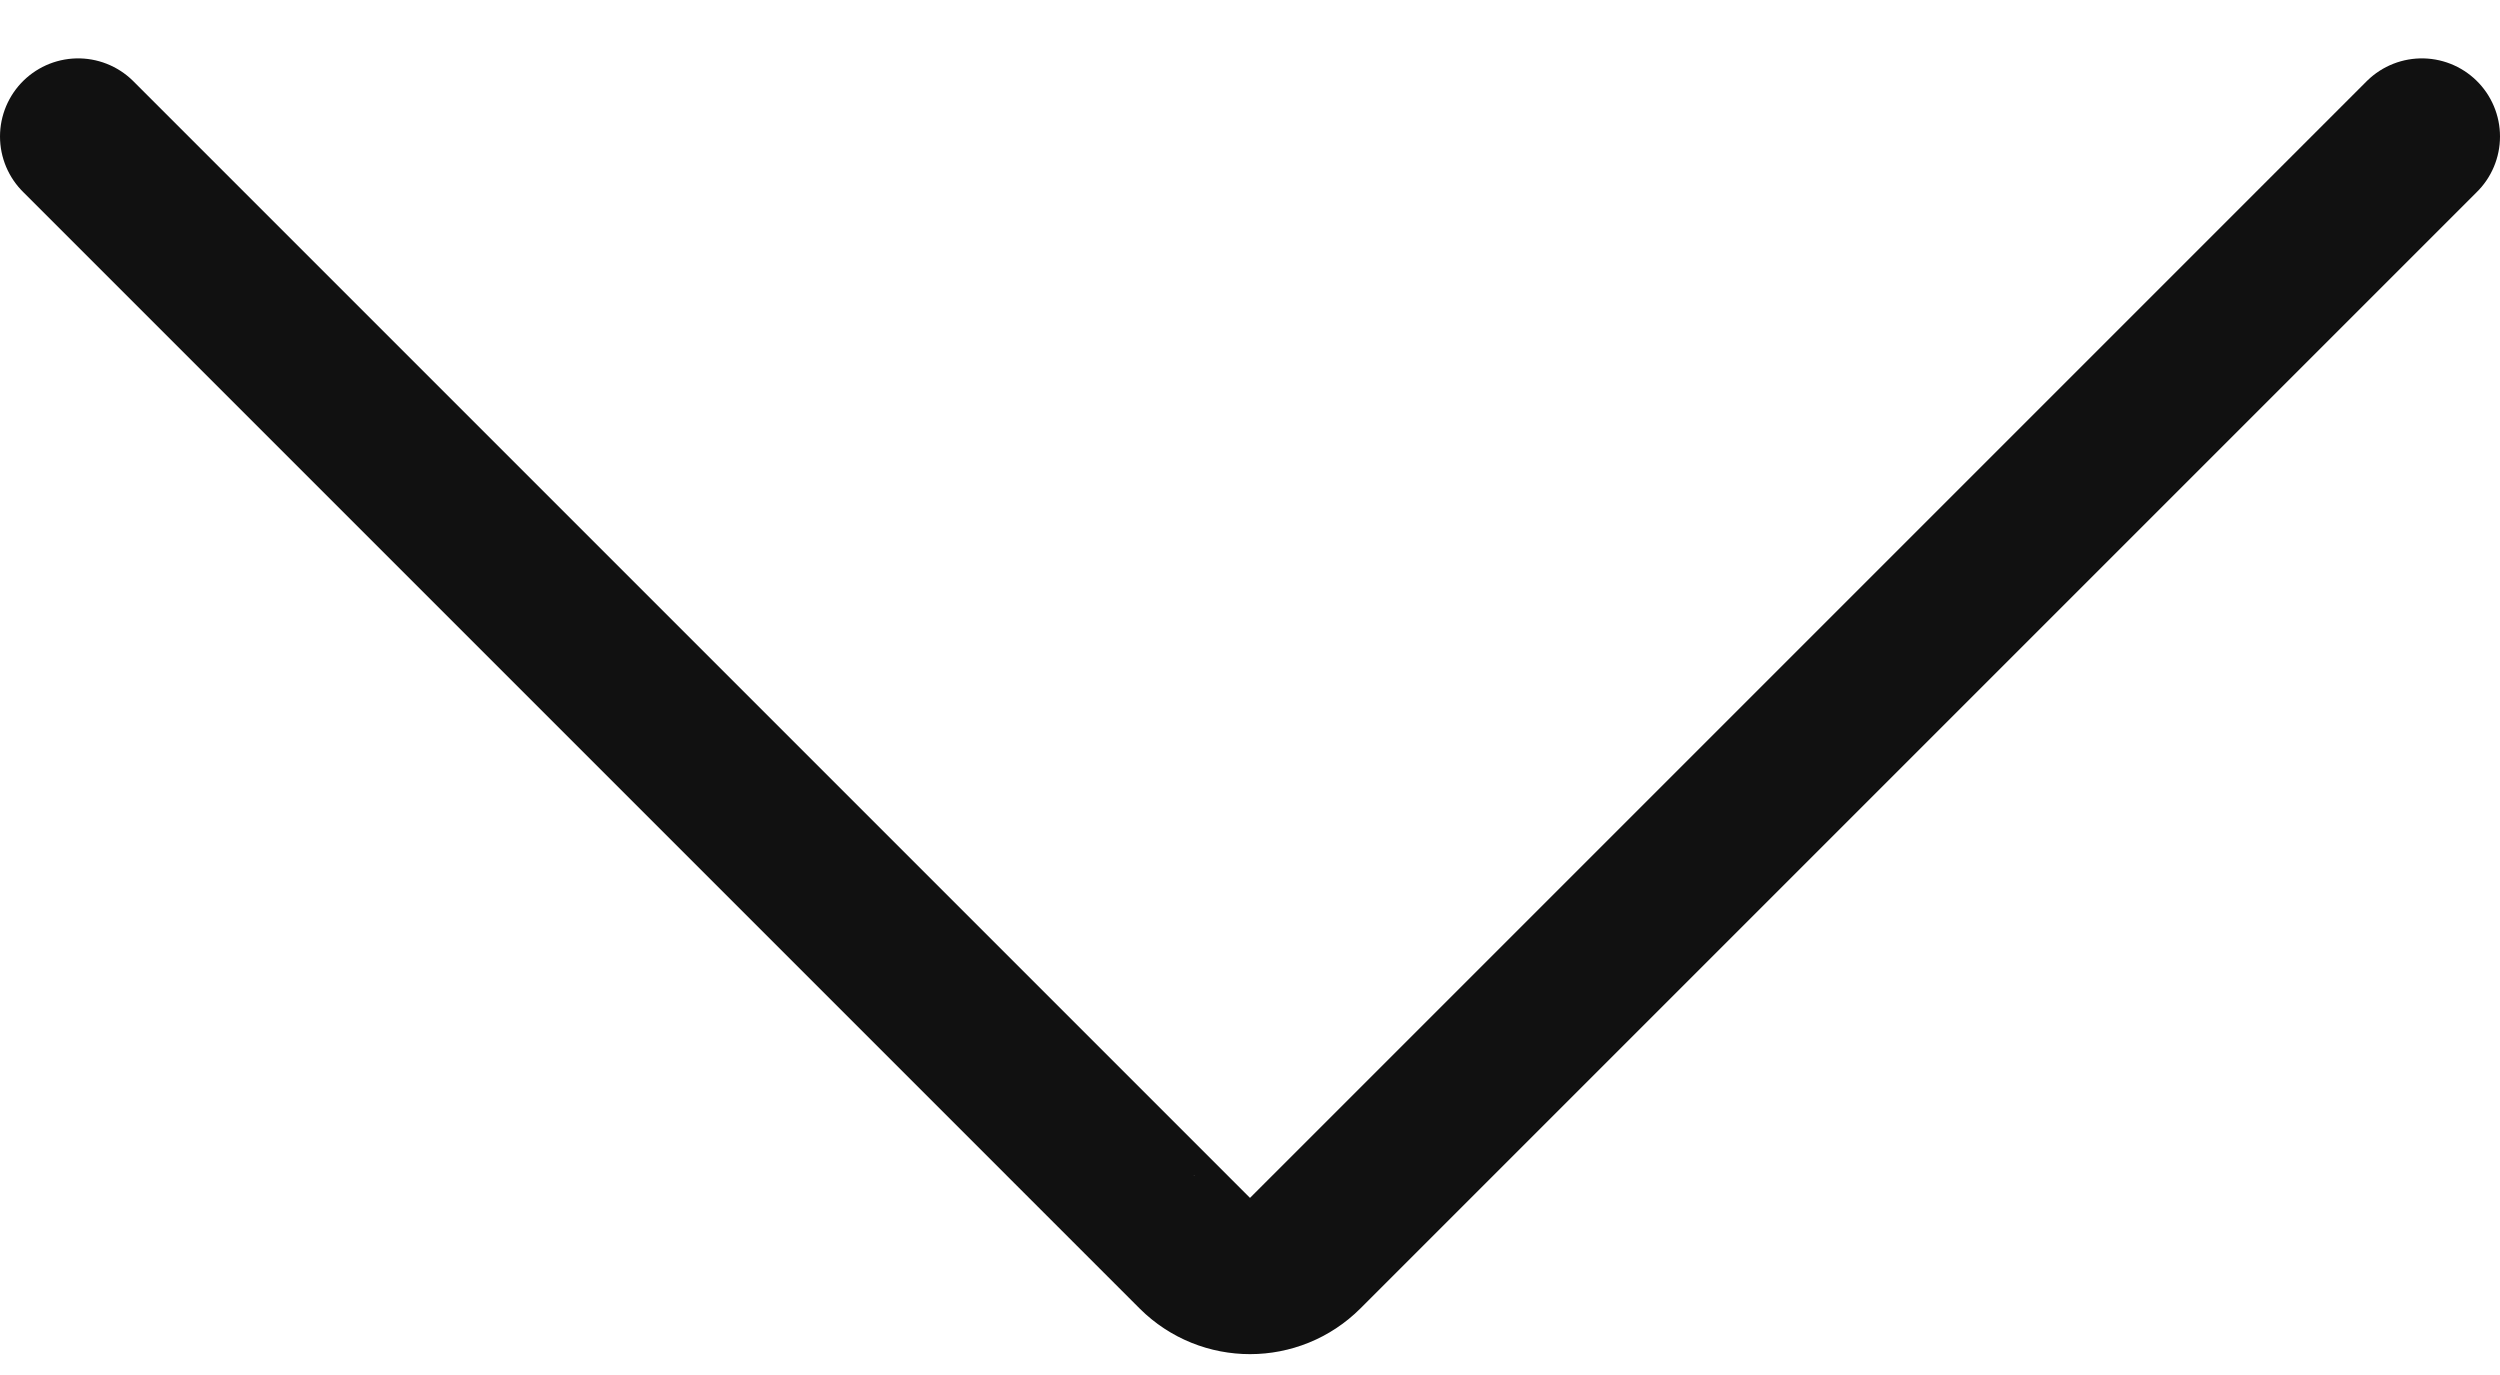<?xml version="1.0" encoding="UTF-8"?>
<svg width="20px" height="11px" viewBox="0 0 20 11" version="1.1" xmlns="http://www.w3.org/2000/svg" xmlns:xlink="http://www.w3.org/1999/xlink">
    <!-- Generator: Sketch 64 (93537) - https://sketch.com -->
    <title>arrow-down-1</title>
    <desc>Created with Sketch.</desc>
    <g id="Digital-product-pages" stroke="none" stroke-width="1" fill="none" fill-rule="evenodd" stroke-linecap="round" stroke-linejoin="round">
        <g id="Desktop-GE-app-wealth" transform="translate(-169, -2804)" stroke="#111111" stroke-width="1.25">
            <g id="arrow-down-1" transform="translate(169, 2805)">
                <path d="M19.375,0.092 L10.442,9.025 L10.442,9.025 C10.198,9.269 9.803,9.269 9.559,9.026 C9.559,9.025 9.559,9.025 9.558,9.025 L0.625,0.092" id="Path"></path>
            </g>
        </g>
    </g>
</svg>
